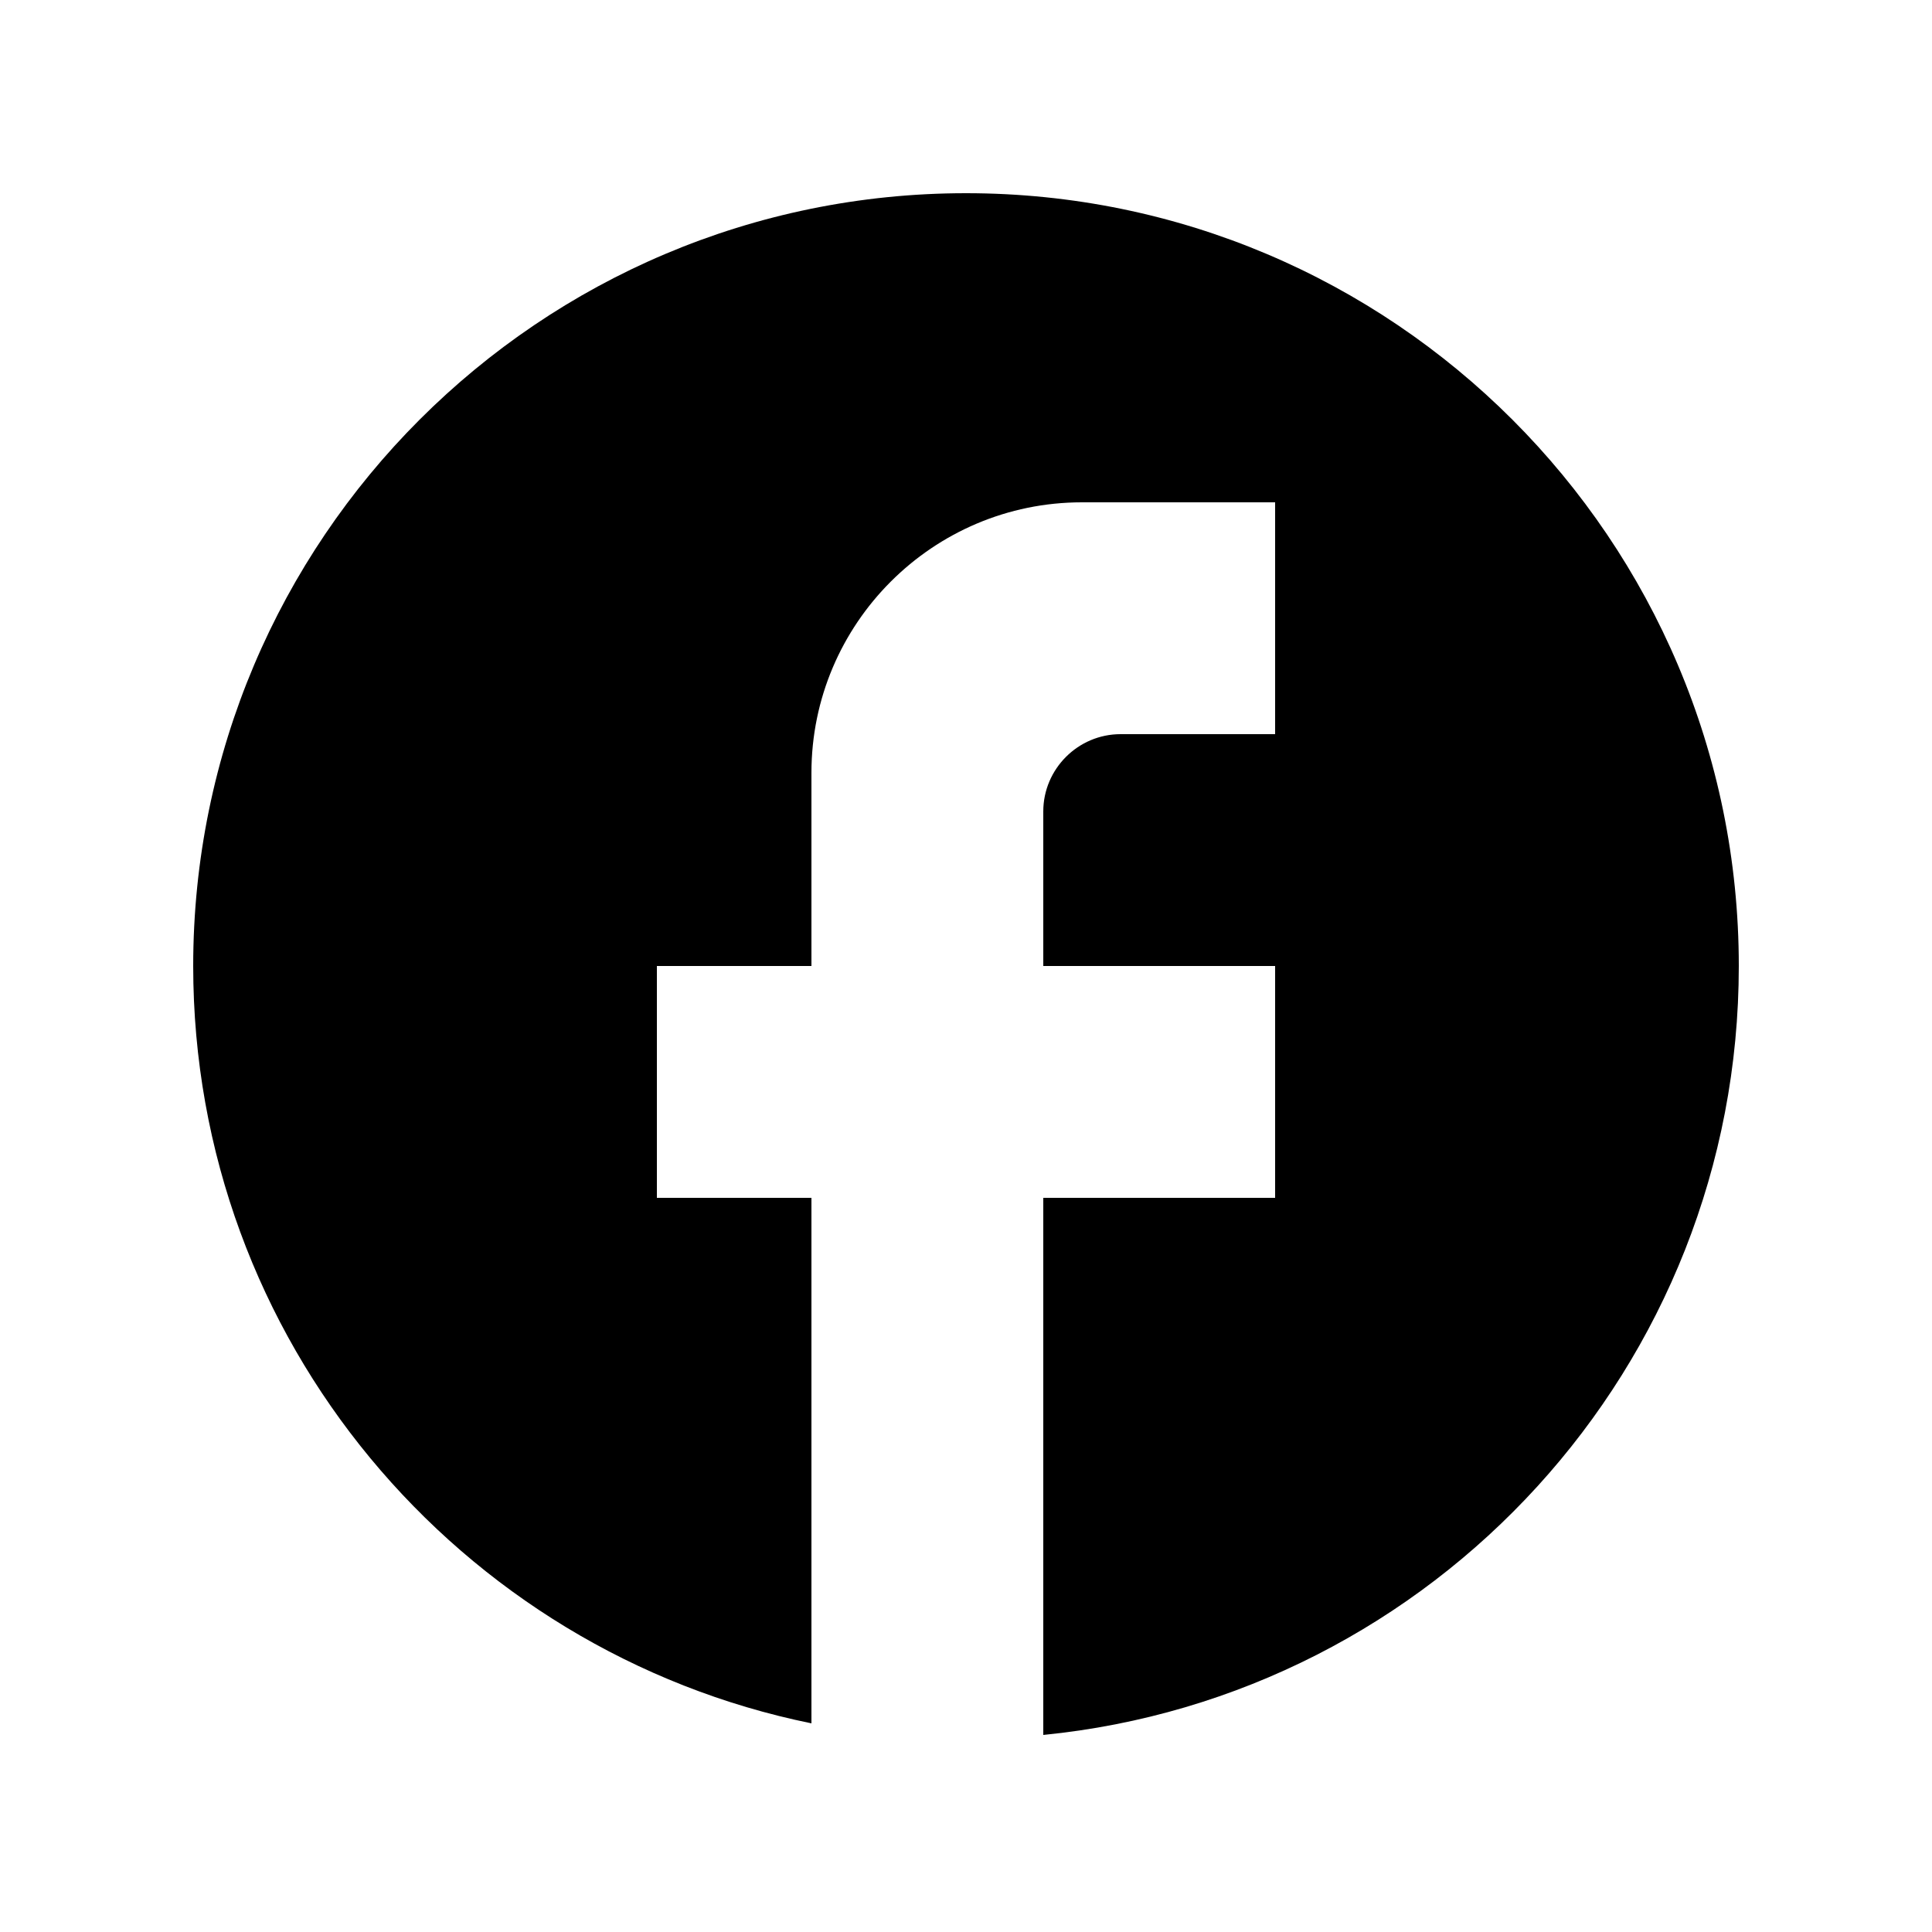 <svg width="25" height="25" viewBox="0 0 25 25" fill="none" xmlns="http://www.w3.org/2000/svg">
<path d="M22.5 12.5C22.5 6.98 18.02 2.5 12.5 2.5C6.98 2.5 2.5 6.98 2.5 12.5C2.5 17.34 5.94 21.37 10.5 22.3V15.5H8.5V12.5H10.5V10C10.5 8.07 12.07 6.5 14 6.5H16.5V9.5H14.5C13.95 9.5 13.5 9.95 13.5 10.5V12.5H16.5V15.5H13.5V22.45C18.55 21.95 22.5 17.69 22.5 12.5Z" fill="black"/>
</svg>
